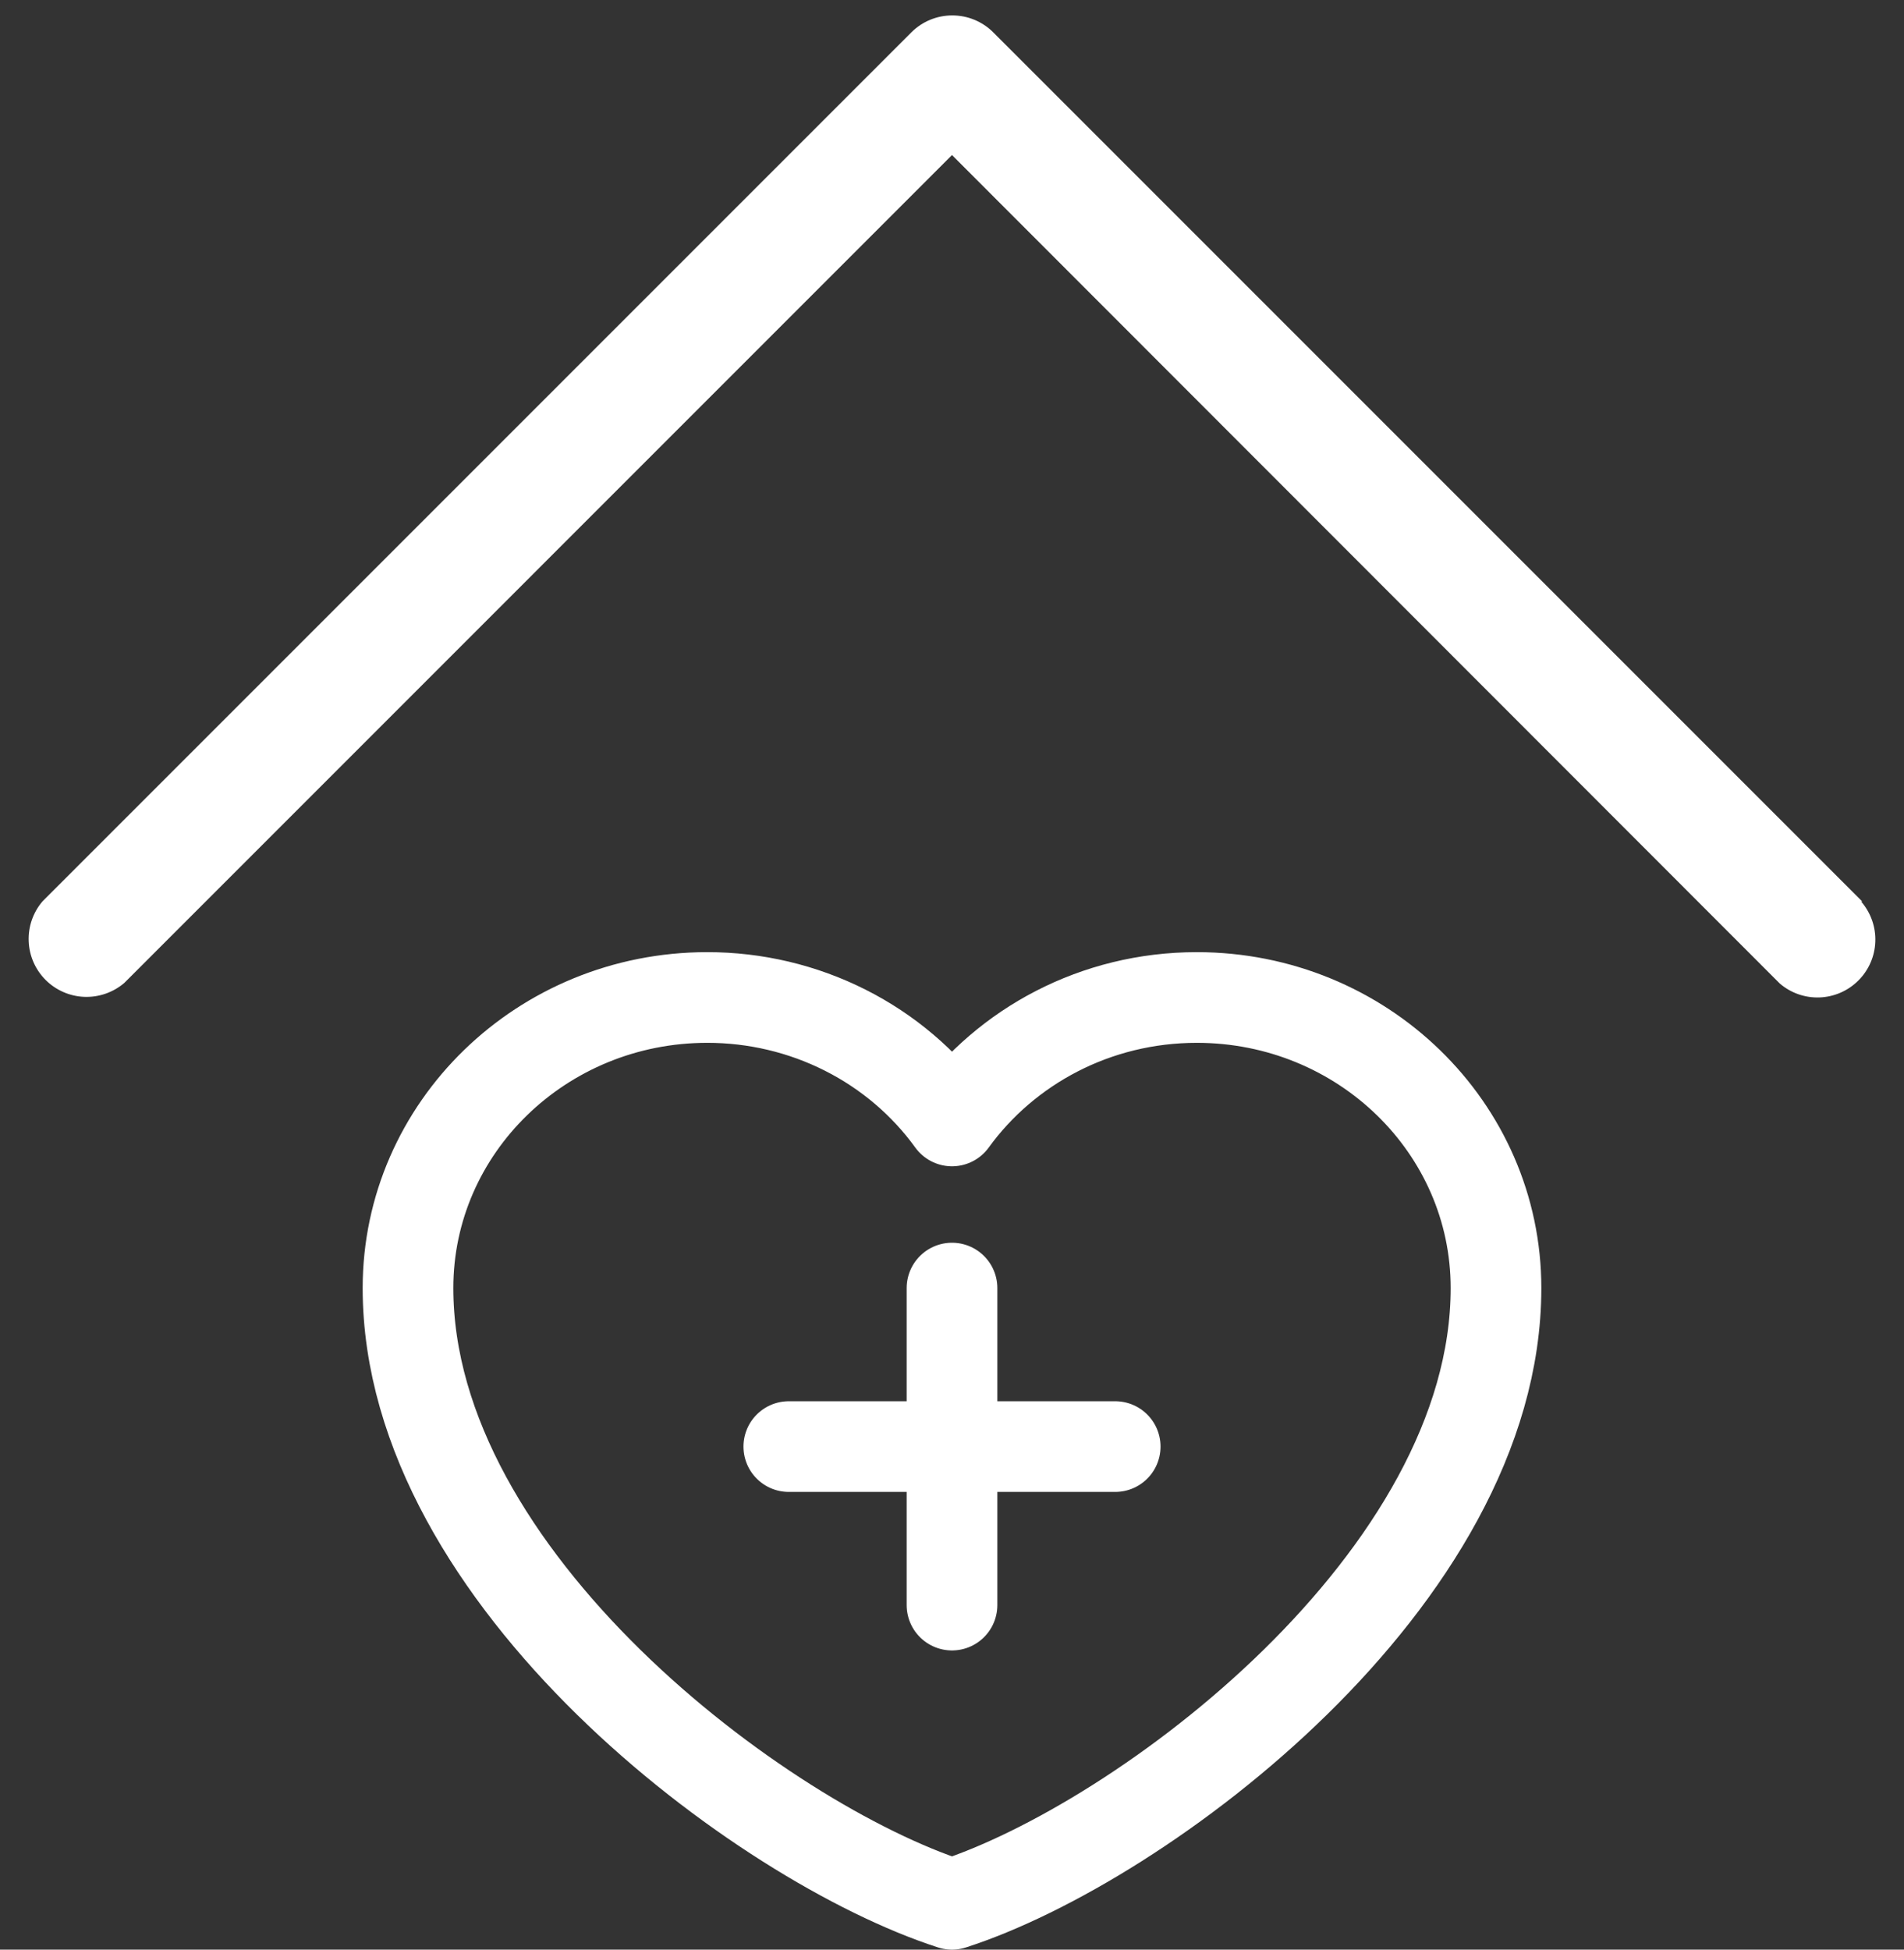 <svg width="42" height="43" viewBox="0 0 42 43" fill="none" xmlns="http://www.w3.org/2000/svg">
<rect x="0" y="0" width="42" height="43" fill="#333333" stroke="none"/>
<path d="M17.4 31.905H24.6M21 28.409V35.401M15.6 22C11.955 22 9 24.869 9 28.409C9 34.818 16.8 40.645 21 42C25.2 40.645 33 34.818 33 28.409C33 24.869 30.045 22 26.4 22C24.168 22 22.194 23.076 21 24.723C20.391 23.881 19.583 23.194 18.643 22.72C17.703 22.246 16.659 21.999 15.6 22Z" stroke="white" stroke-width="2" stroke-linecap="round" stroke-linejoin="round"/>
<path d="M41.074 19.878L21.907 0.711C21.668 0.473 21.344 0.34 21.006 0.34C20.669 0.34 20.345 0.473 20.106 0.711L0.939 19.878C0.73 20.122 0.62 20.437 0.633 20.759C0.645 21.08 0.778 21.385 1.006 21.613C1.233 21.84 1.539 21.974 1.86 21.986C2.182 21.998 2.496 21.889 2.741 21.68L21 3.42L39.26 21.692C39.504 21.902 39.818 22.011 40.14 21.999C40.462 21.986 40.767 21.853 40.994 21.625C41.222 21.398 41.355 21.093 41.367 20.771C41.38 20.45 41.27 20.135 41.061 19.891L41.074 19.878Z" fill="white"/>
</svg>
